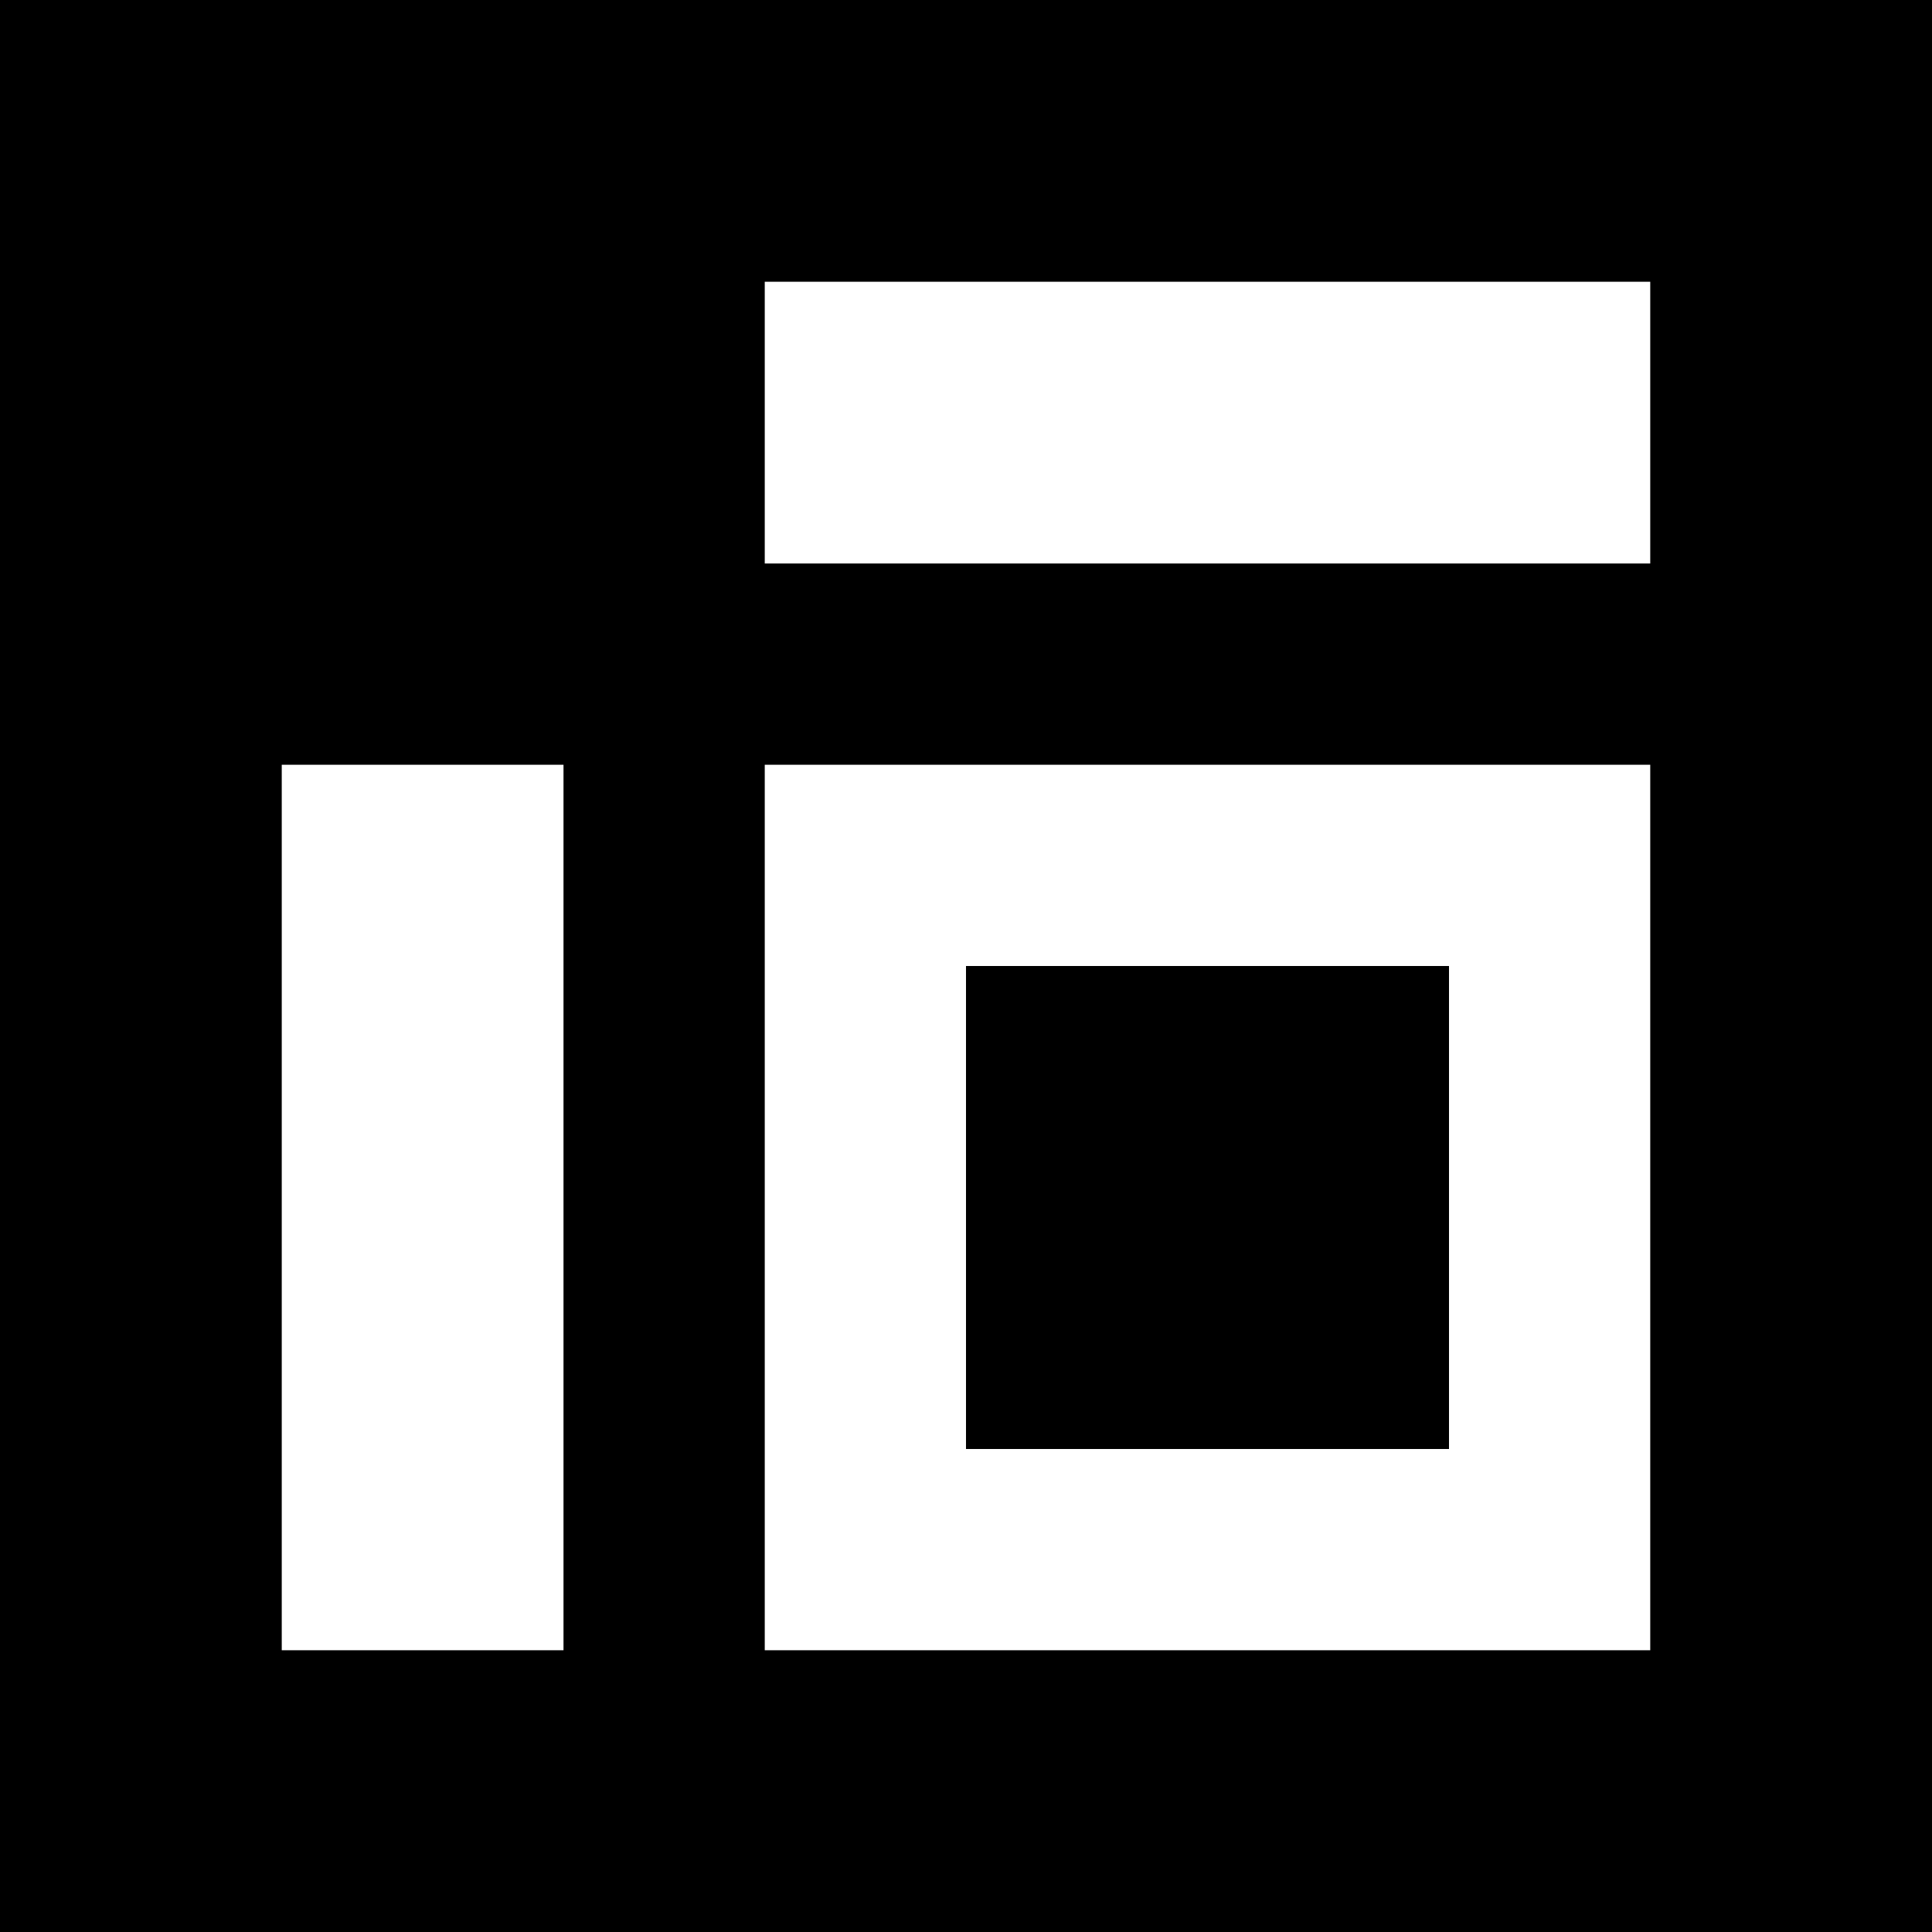 <svg width="28" height="28" viewBox="0 0 48 48" fill="none" xmlns="http://www.w3.org/2000/svg"><rect width="48" height="48" fill="white"></rect><rect width="48" height="48" fill="black"></rect><rect x="19" y="19" width="22" height="22" fill="white"></rect><rect x="24" y="24" width="12" height="12" fill="black"></rect><rect x="7" y="19" width="7" height="22" fill="white"></rect><rect x="19" y="7" width="22" height="7" fill="white"></rect></svg>
